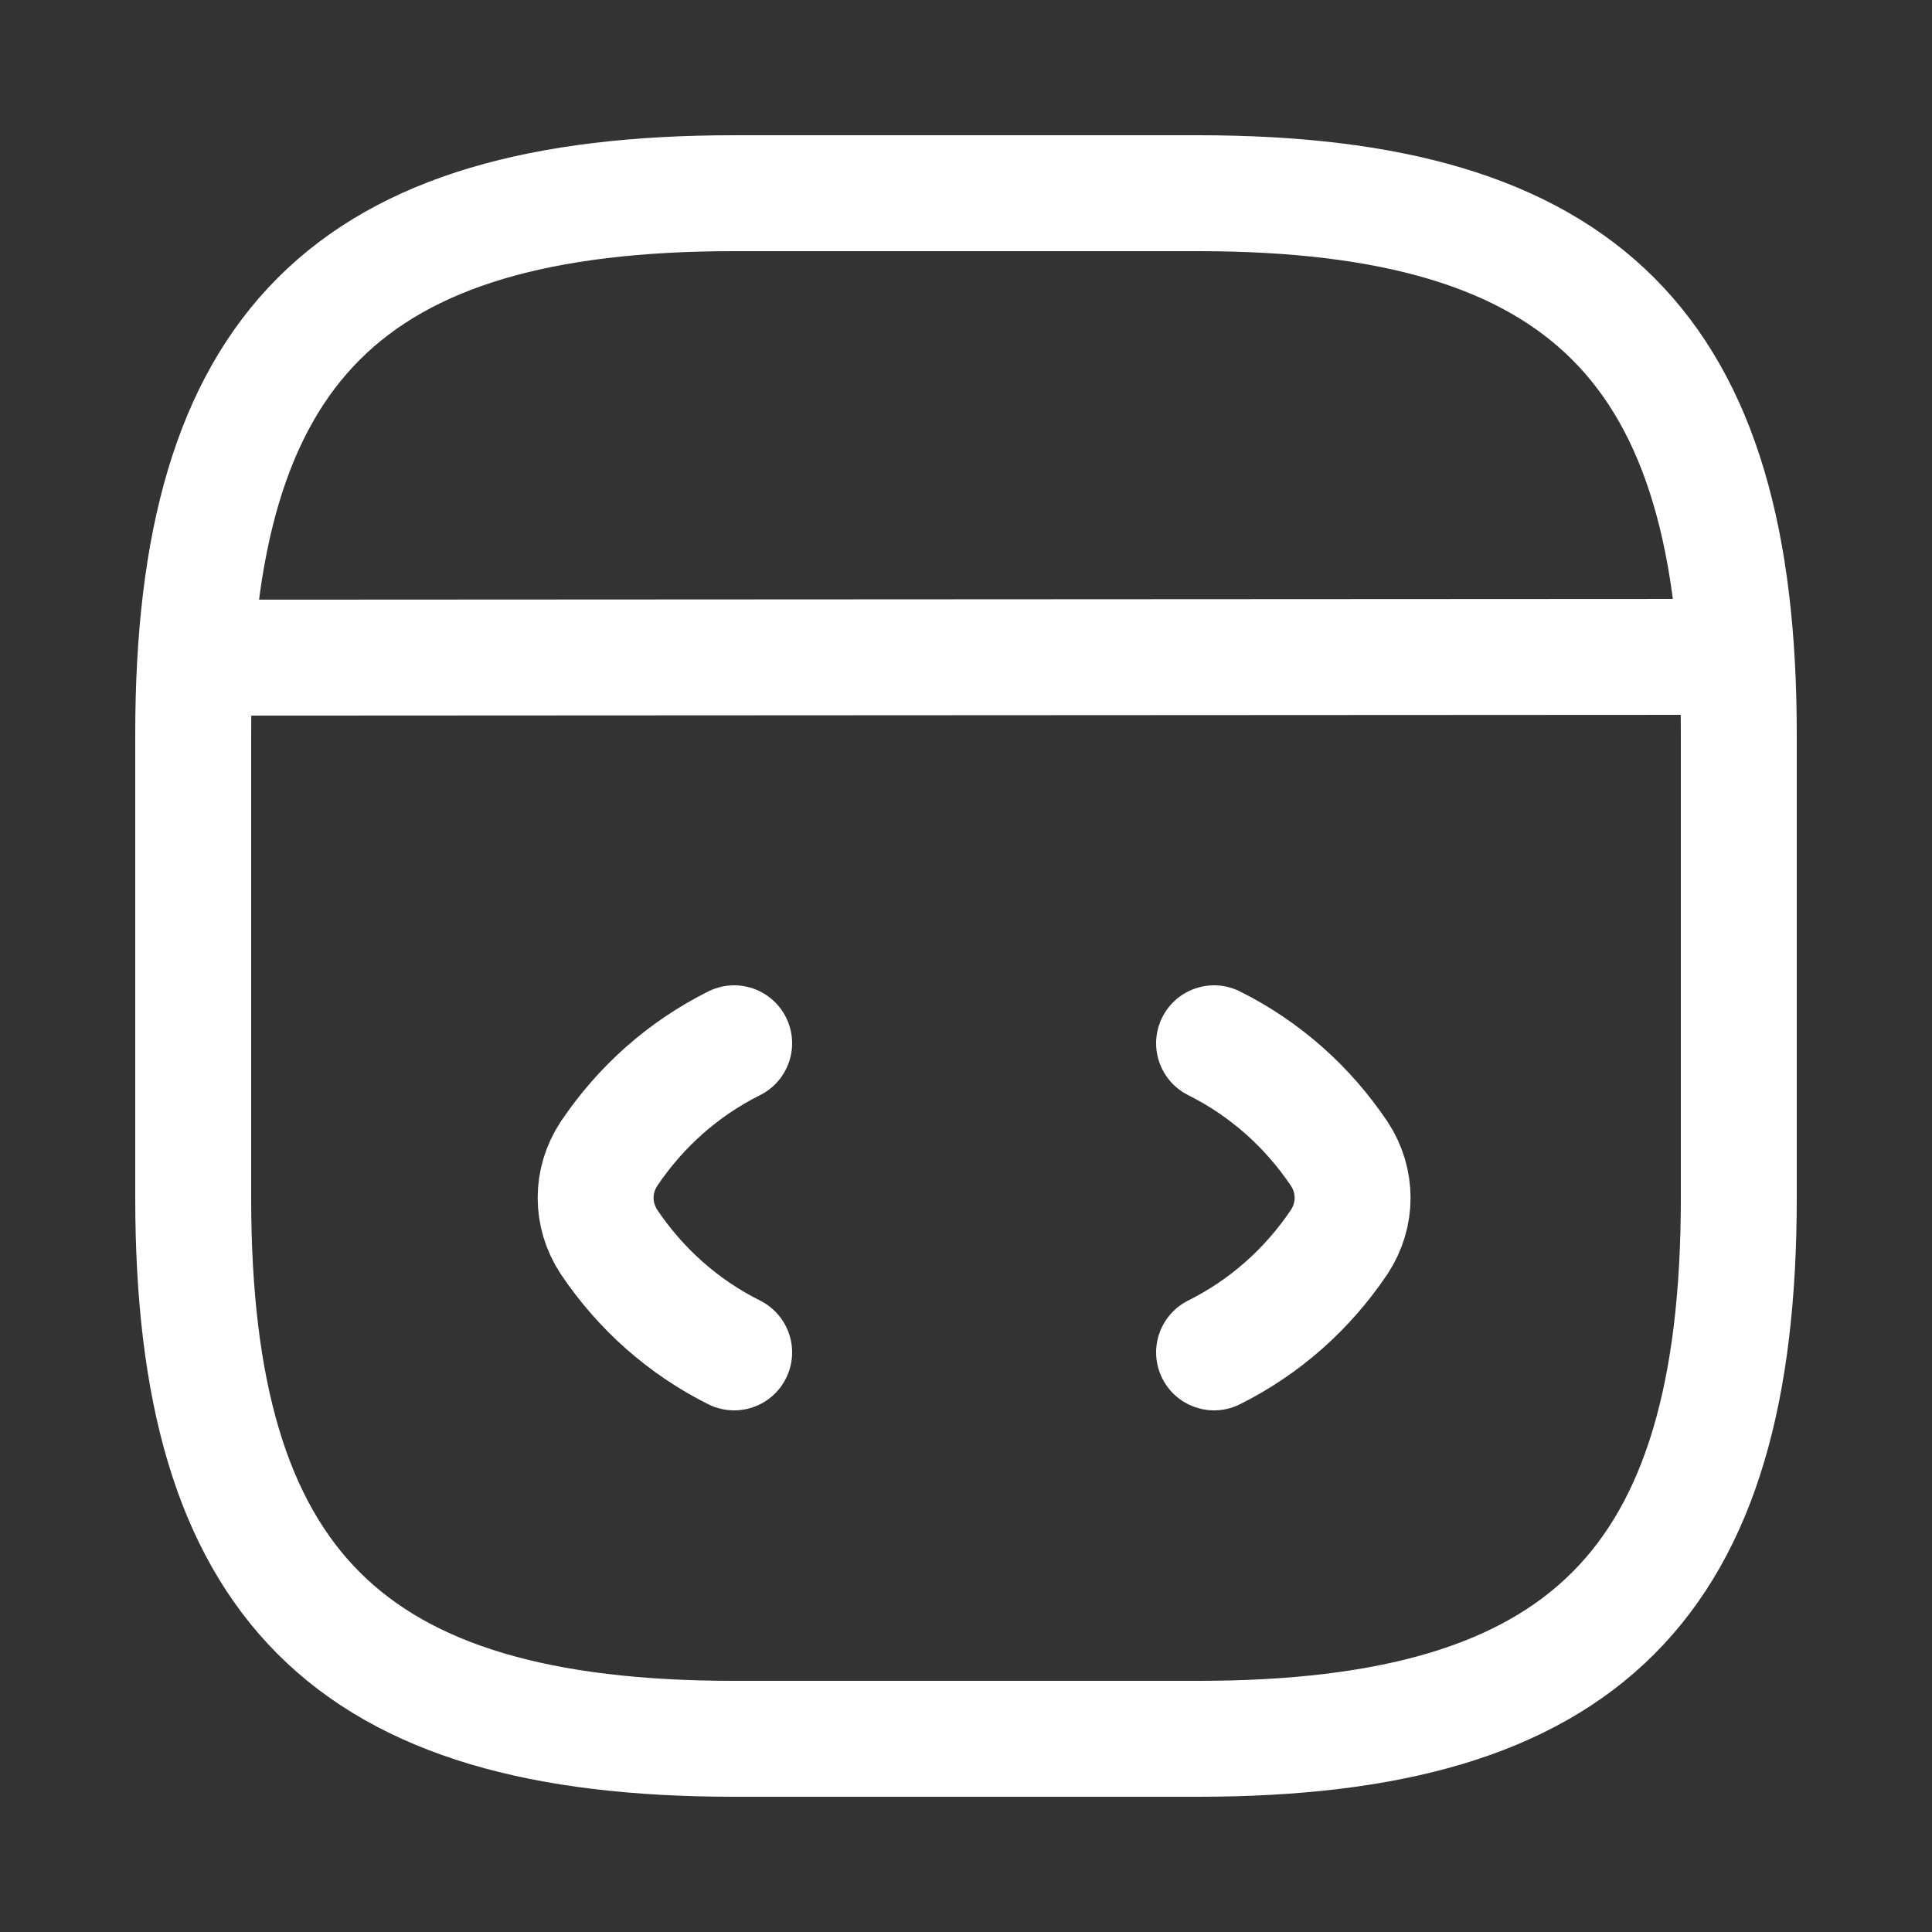 <svg width="25" height="25" viewBox="0 0 25 25" fill="none" xmlns="http://www.w3.org/2000/svg">
<rect x="0" y="0" width="25" height="25" fill="#333333" stroke="none"/>
<path d="M9.5 13.5C8.84 13.83 8.29 14.32 7.88 14.93C7.65 15.28 7.65 15.72 7.88 16.07C8.29 16.68 8.84 17.17 9.5 17.5" stroke="white" stroke-width="1.5" stroke-linecap="round" stroke-linejoin="round"/>
<path d="M15.71 13.5C16.37 13.83 16.92 14.32 17.33 14.93C17.56 15.28 17.56 15.72 17.33 16.07C16.92 16.68 16.37 17.17 15.71 17.5" stroke="white" stroke-width="1.5" stroke-linecap="round" stroke-linejoin="round"/>
<path d="M9.5 22.5H15.5C20.5 22.5 22.5 20.5 22.5 15.5V9.5C22.5 4.5 20.5 2.5 15.5 2.5H9.5C4.5 2.5 2.5 4.5 2.5 9.5V15.5C2.5 20.5 4.5 22.5 9.5 22.5Z" stroke="white" stroke-width="1.5" stroke-linecap="round" stroke-linejoin="round"/>
<path d="M2.73 8.51L21.951 8.5" stroke="white" stroke-width="1.5" stroke-linecap="round" stroke-linejoin="round"/>
</svg>
